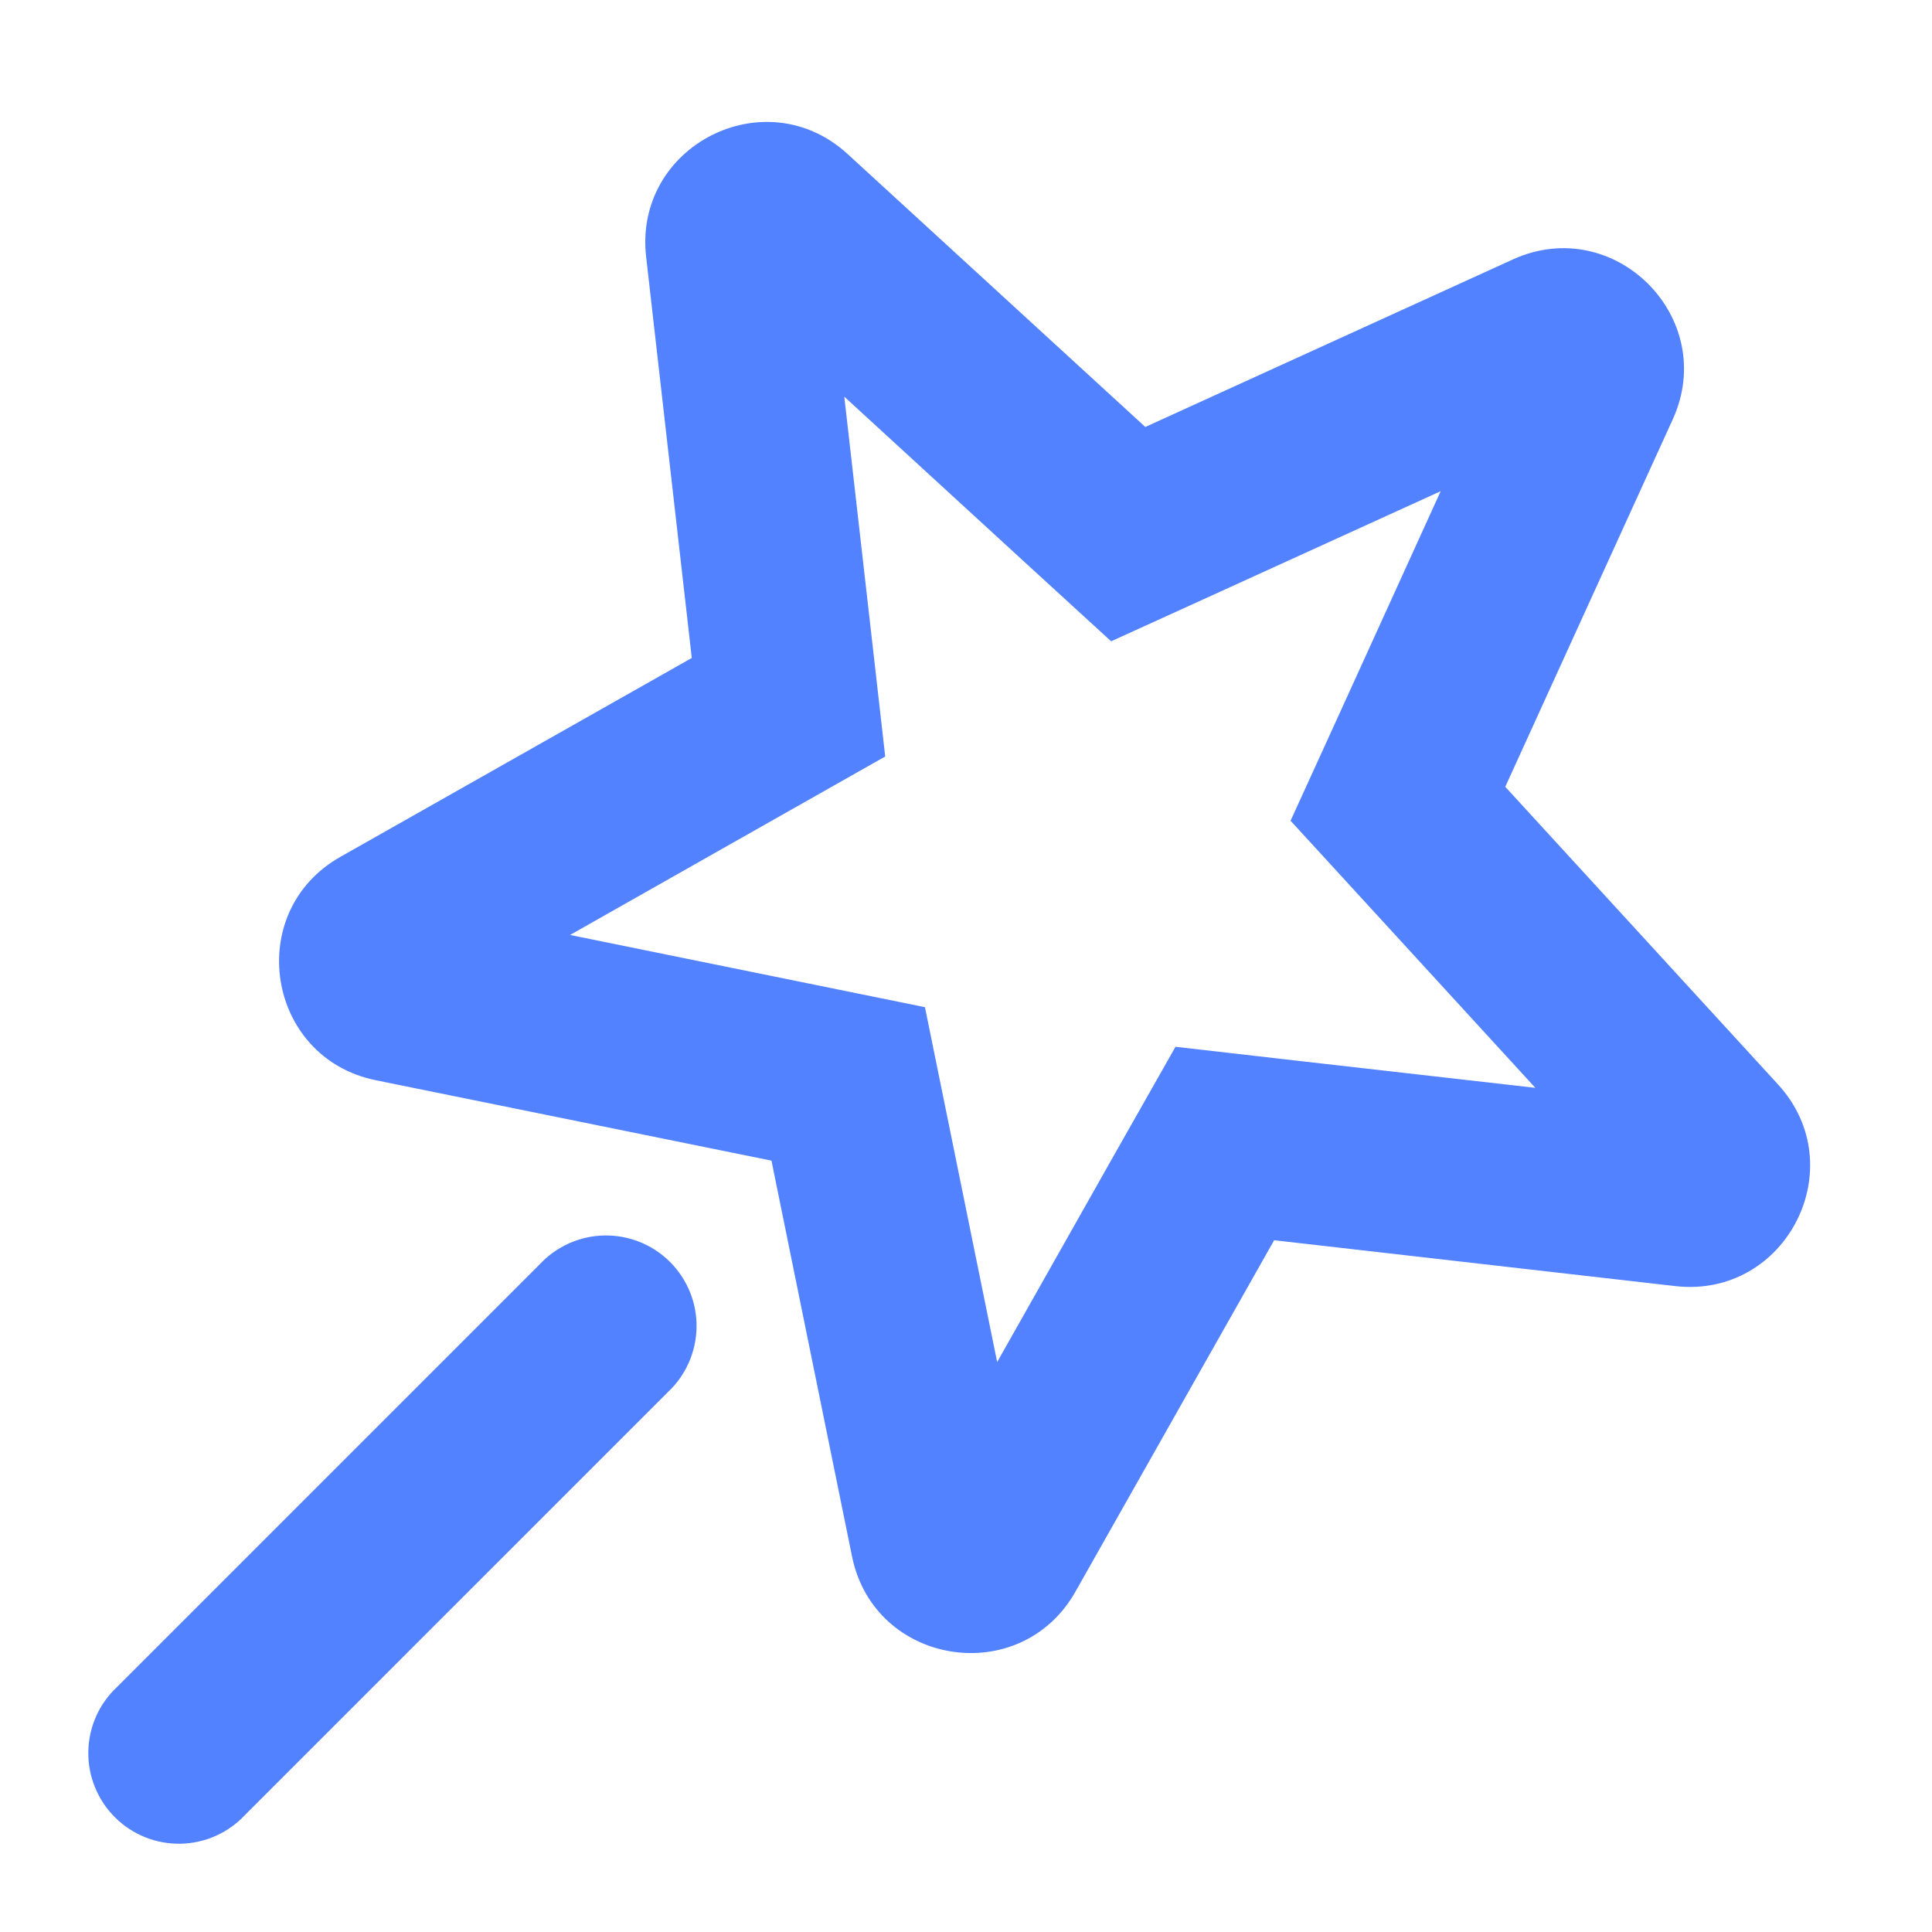 <svg width="32" height="32" viewBox="0 0 32 32" fill="none" xmlns="http://www.w3.org/2000/svg">
<path fill-rule="evenodd" clip-rule="evenodd" d="M22.2 11.788L21.376 13.594L22.718 15.058L25.43 18.018L21.442 17.564L19.47 17.338L18.49 19.066L16.516 22.56L15.716 18.626L15.32 16.682L13.374 16.286L9.442 15.486L12.934 13.508L14.662 12.53L14.438 10.558L13.984 6.57L16.94 9.282L18.404 10.622L20.21 9.8L23.862 8.136L22.2 11.788ZM14.04 2.552L18.97 7.072L25.056 4.298C26.74 3.53 28.472 5.264 27.706 6.946L24.932 13.032L29.45 17.962C30.7 19.326 29.588 21.51 27.75 21.302L21.104 20.542L17.812 26.364C16.9 27.974 14.48 27.59 14.112 25.778L12.778 19.224L6.224 17.892C4.412 17.522 4.028 15.102 5.638 14.192L11.458 10.898L10.702 4.254C10.492 2.414 12.676 1.3 14.04 2.552ZM11.06 23.06C11.207 22.923 11.325 22.757 11.407 22.573C11.489 22.389 11.533 22.191 11.537 21.989C11.541 21.788 11.504 21.588 11.428 21.401C11.353 21.214 11.24 21.045 11.098 20.902C10.956 20.76 10.786 20.648 10.599 20.572C10.412 20.497 10.212 20.46 10.011 20.463C9.809 20.467 9.611 20.511 9.427 20.593C9.243 20.675 9.077 20.793 8.94 20.94L1.94 27.94C1.792 28.078 1.674 28.243 1.592 28.427C1.51 28.611 1.466 28.81 1.463 29.011C1.459 29.213 1.496 29.413 1.572 29.599C1.647 29.786 1.759 29.956 1.902 30.098C2.044 30.241 2.214 30.353 2.401 30.429C2.587 30.504 2.787 30.541 2.989 30.538C3.19 30.534 3.389 30.49 3.573 30.408C3.757 30.326 3.922 30.208 4.06 30.06L11.06 23.06Z" fill="#5282FF"/>
</svg>
